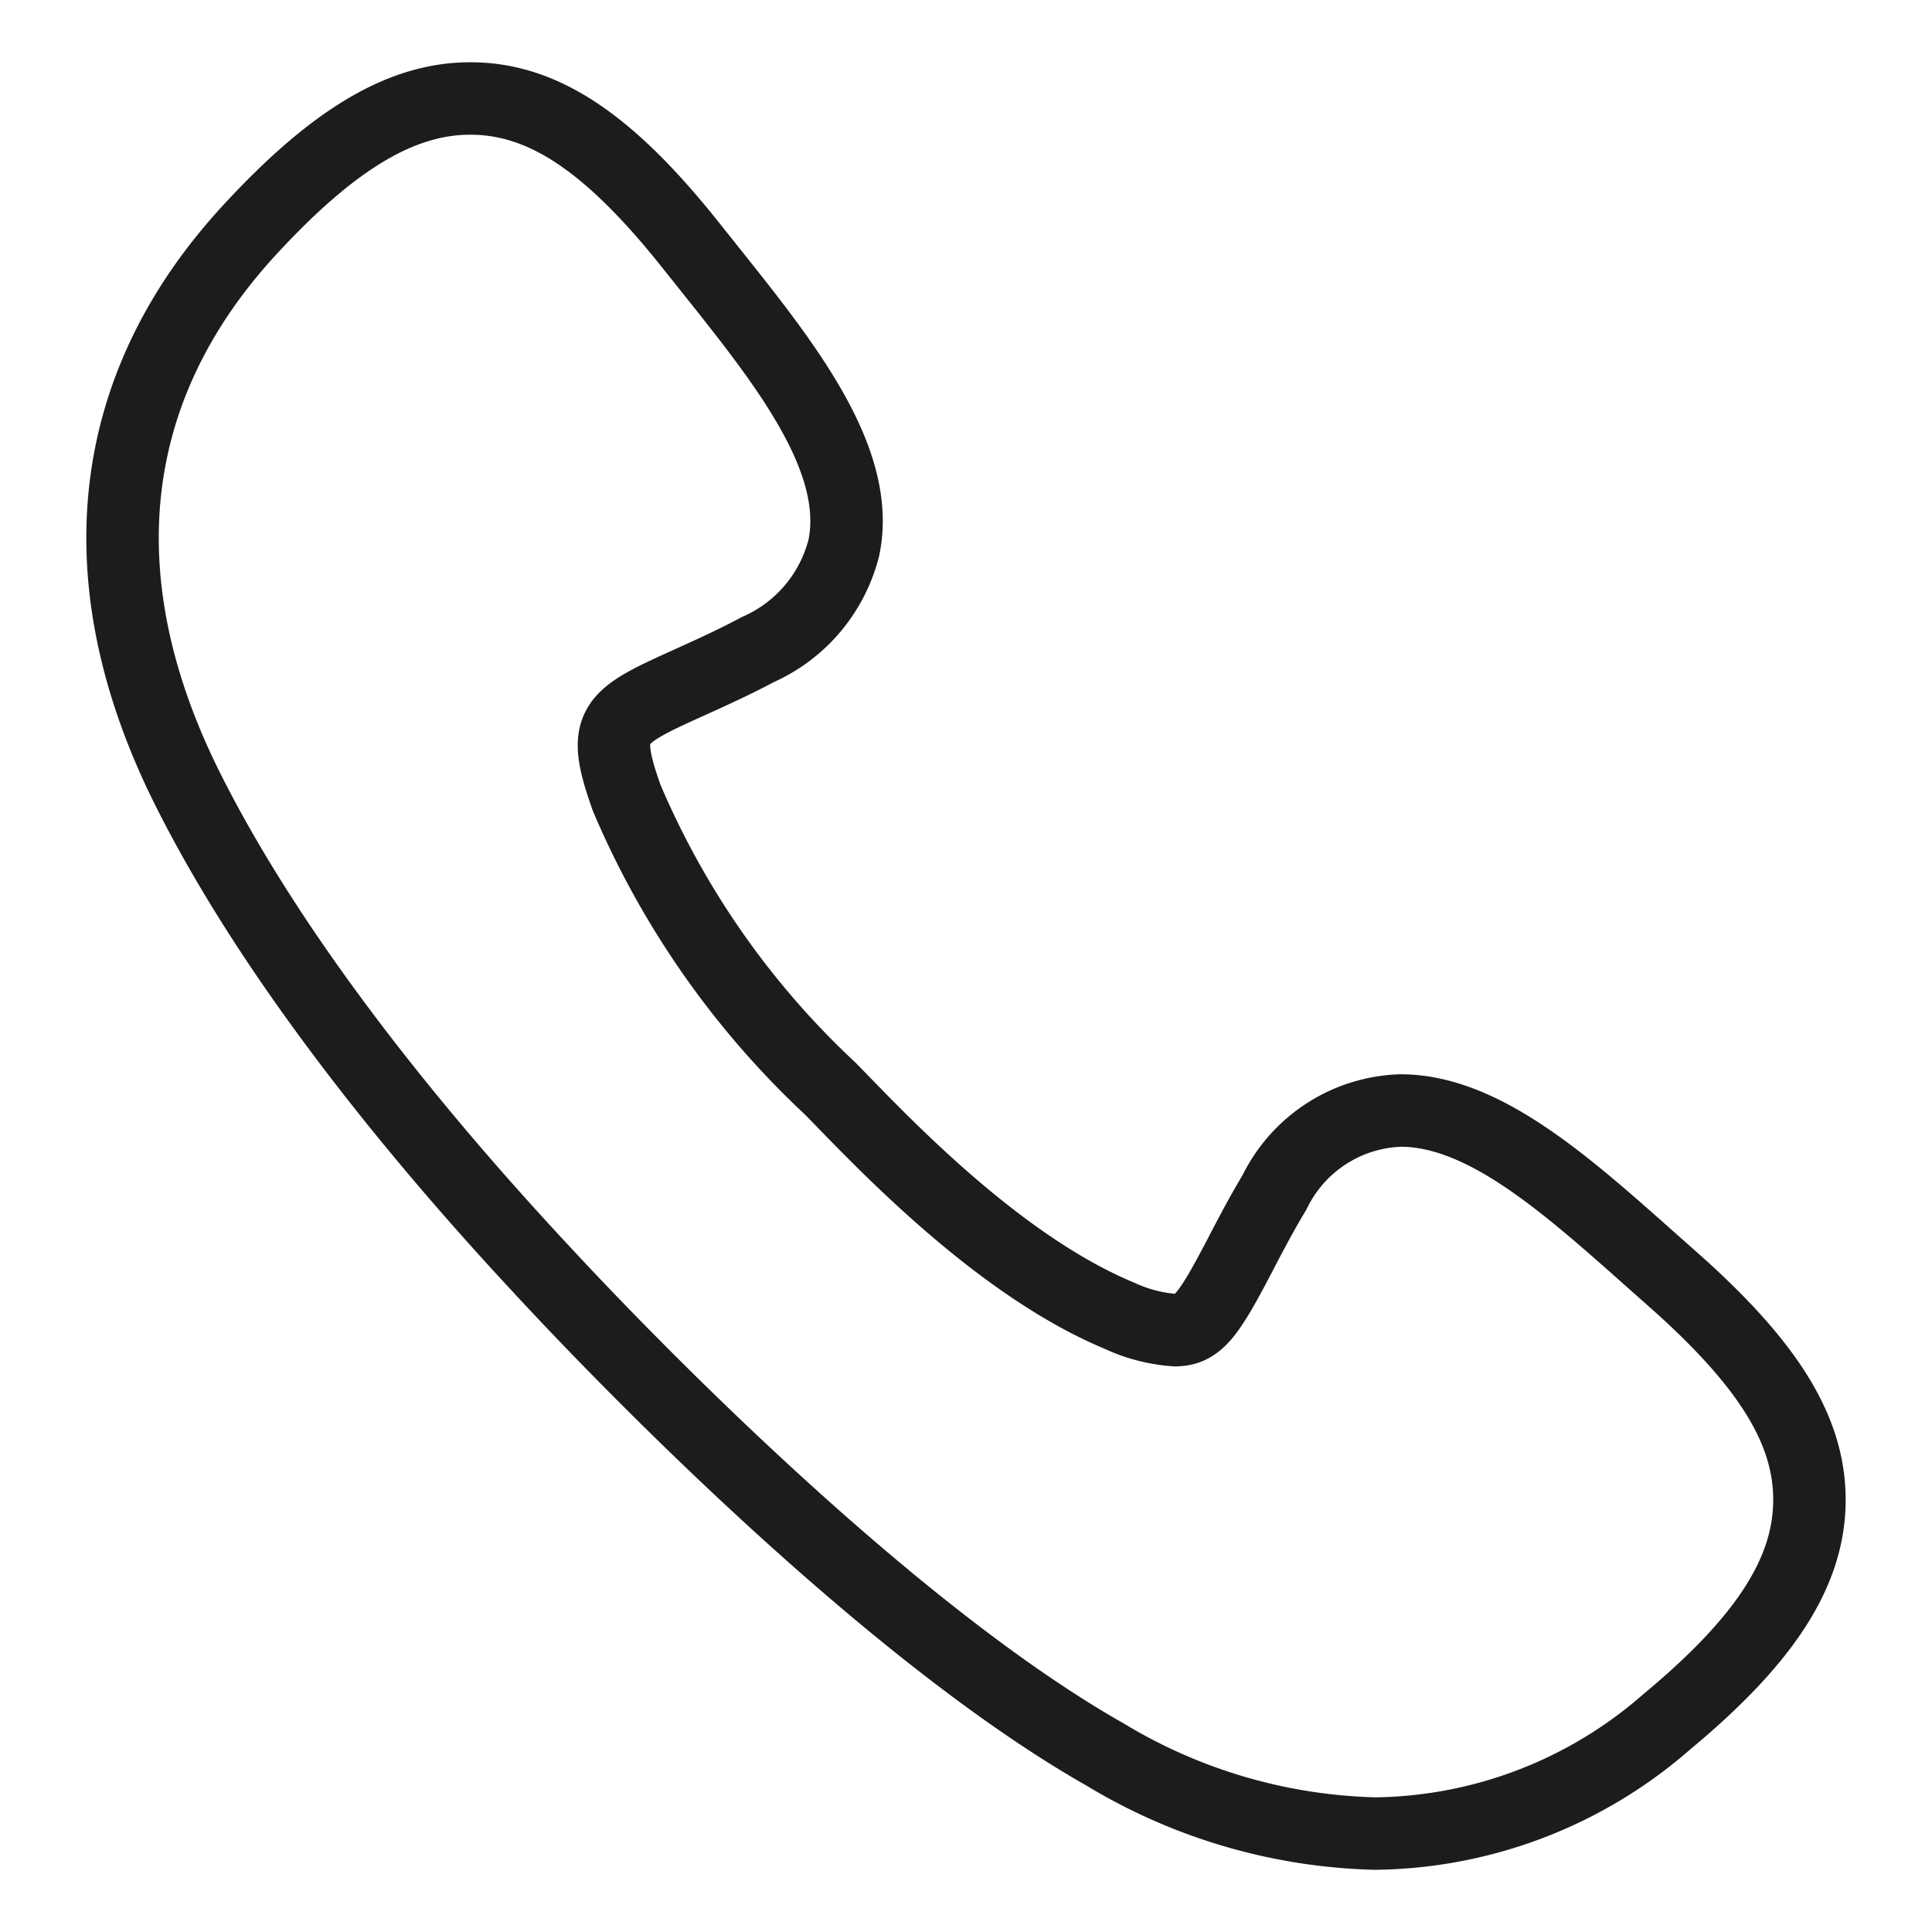 <svg xmlns="http://www.w3.org/2000/svg" width="40" height="40" viewBox="0 0 40 40">
    <g data-name="그룹 474354">
        <path data-name="패스 862571" d="m32.6 24.95-.458-.406c-1.788-1.59-3.477-3.091-5.183-3.091a3.01 3.01 0 0 0-2.608 1.692c-.288.48-.521.929-.727 1.325-.64 1.224-.863 1.53-1.334 1.53a3.261 3.261 0 0 1-1.154-.3c-2.378-.989-4.653-3.331-5.746-4.457L15.153 21a17.679 17.679 0 0 1-4.216-6.022c-.55-1.55-.3-1.665 1.36-2.415.406-.184.866-.392 1.36-.655A3.148 3.148 0 0 0 15.434 9.8c.376-1.818-1.218-3.815-2.76-5.747l-.382-.479C10.585 1.419 9.212.5 7.7.5c-1.423 0-2.83.837-4.562 2.714C.133 6.469-.314 10.473 1.846 14.792c2.3 4.6 6.439 9.008 7.8 10.456 1.509 1.6 6.776 7.029 11.194 9.537a11.339 11.339 0 0 0 5.591 1.638 9.319 9.319 0 0 0 6.039-2.313c2.022-1.677 2.933-3.078 2.955-4.542S34.6 26.721 32.6 24.95z" transform="translate(2.037 1.539)" style="stroke:#1c1c1c;stroke-miterlimit:10;stroke-width:1.5px;fill:none"/>
        <path data-name="사각형 354533" style="fill:none" d="M0 0h40v40H0z"/>
    </g>
</svg>
